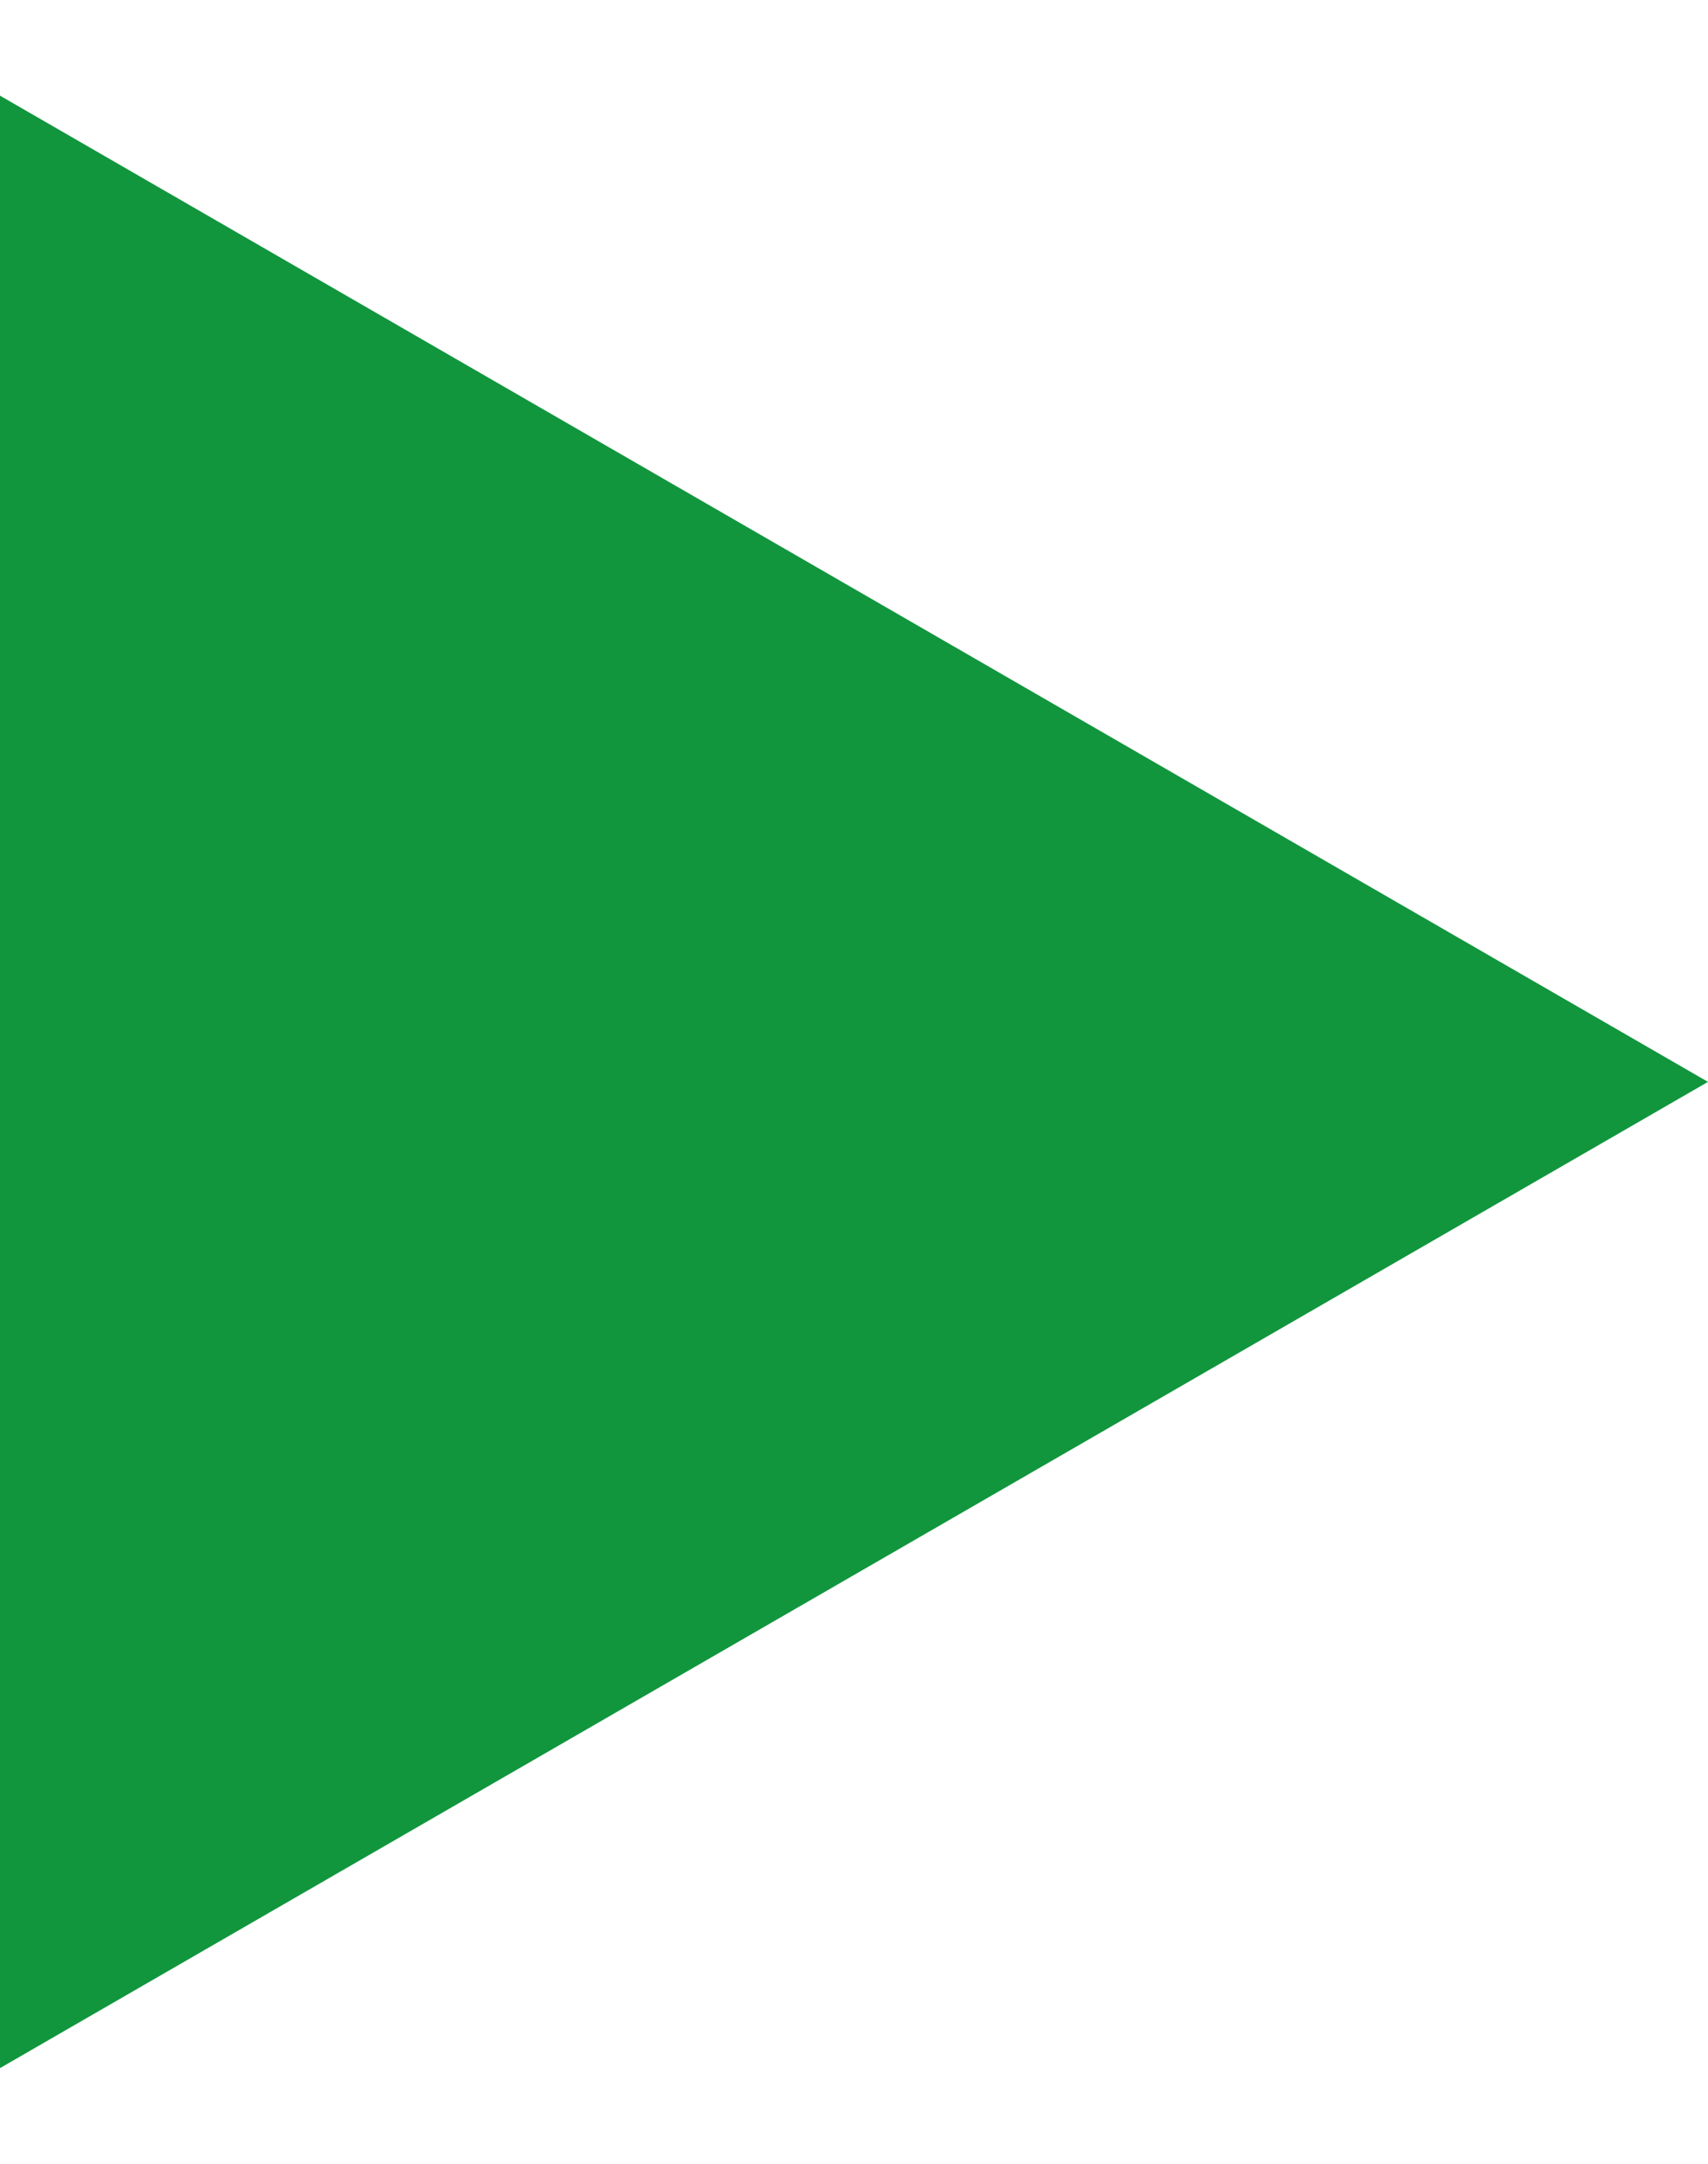 <?xml version="1.0" encoding="UTF-8"?>
<svg xmlns="http://www.w3.org/2000/svg" width="15" height="19" viewBox="0 0 15 19" fill="none">
  <path d="M15 9.5L0 18.16L0 0.84L15 9.5Z" fill="#11963E"></path>
</svg>
